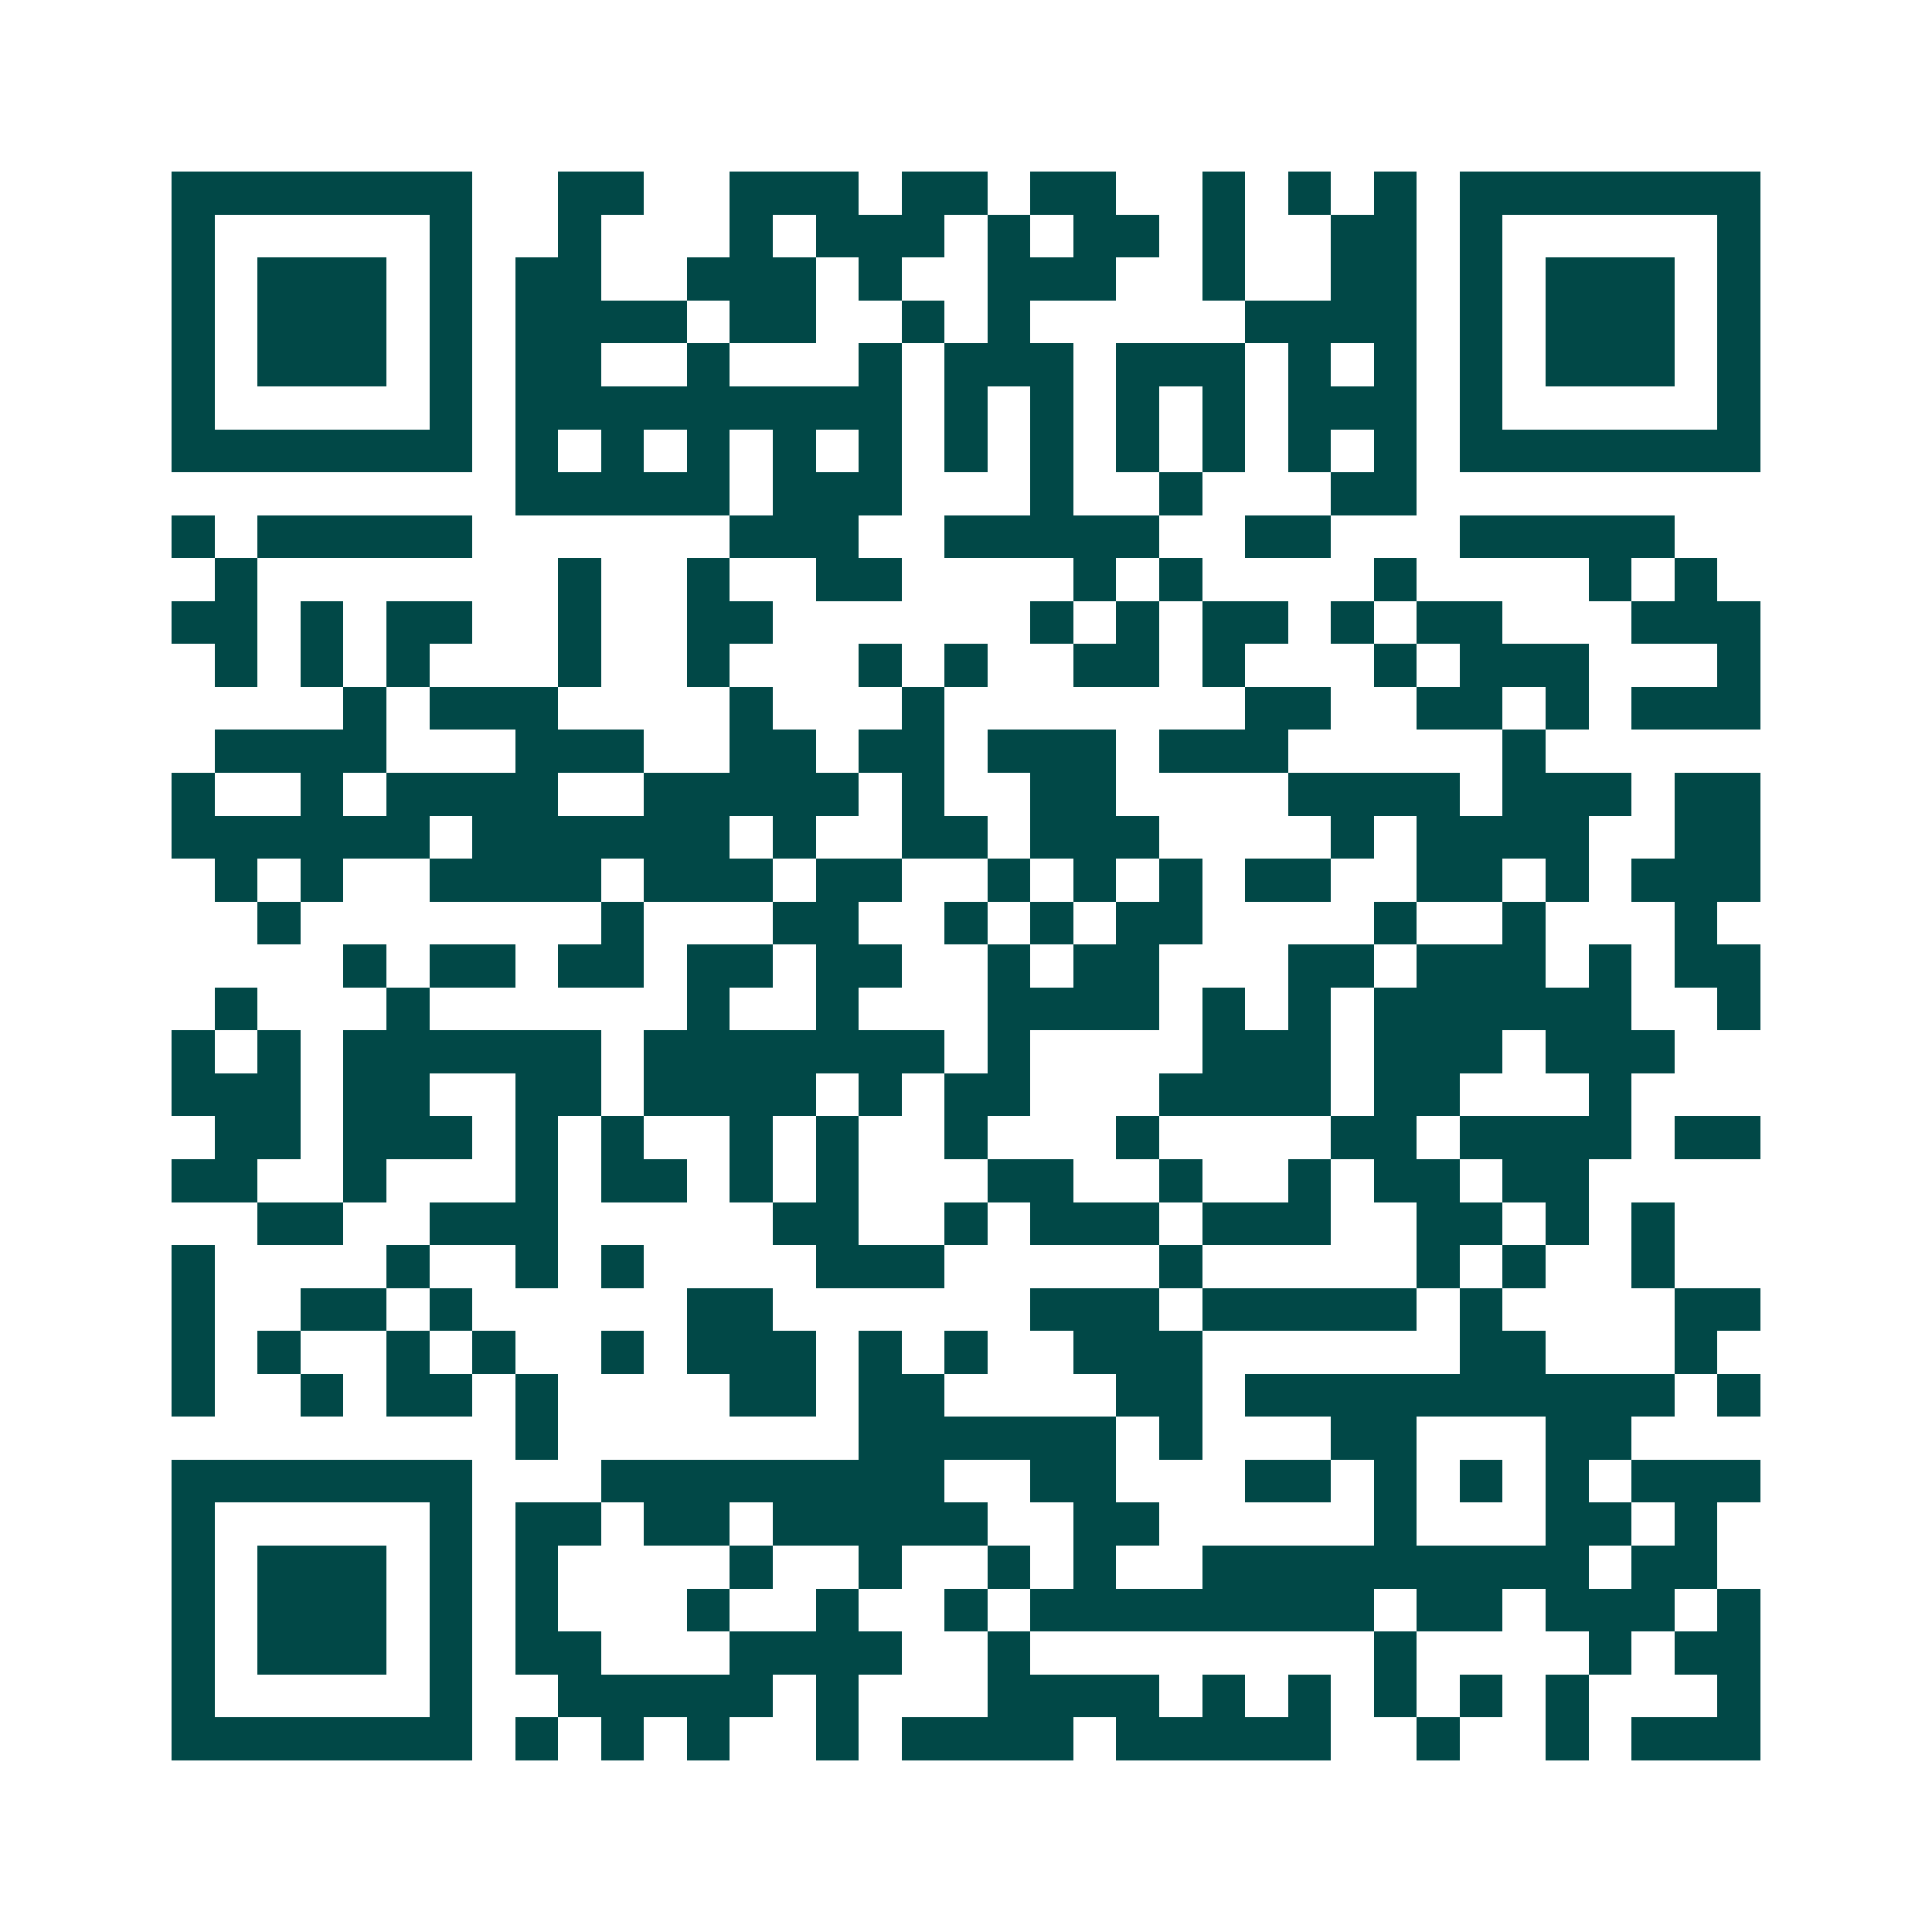 <svg xmlns="http://www.w3.org/2000/svg" width="200" height="200" viewBox="0 0 45 45" shape-rendering="crispEdges"><path fill="#ffffff" d="M0 0h45v45H0z"/><path stroke="#014847" d="M4 4.5h7m2 0h2m2 0h3m1 0h2m1 0h2m2 0h1m1 0h1m1 0h1m1 0h7M4 5.5h1m5 0h1m2 0h1m3 0h1m1 0h3m1 0h1m1 0h2m1 0h1m2 0h2m1 0h1m5 0h1M4 6.5h1m1 0h3m1 0h1m1 0h2m2 0h3m1 0h1m2 0h3m2 0h1m2 0h2m1 0h1m1 0h3m1 0h1M4 7.5h1m1 0h3m1 0h1m1 0h4m1 0h2m2 0h1m1 0h1m5 0h4m1 0h1m1 0h3m1 0h1M4 8.5h1m1 0h3m1 0h1m1 0h2m2 0h1m3 0h1m1 0h3m1 0h3m1 0h1m1 0h1m1 0h1m1 0h3m1 0h1M4 9.5h1m5 0h1m1 0h9m1 0h1m1 0h1m1 0h1m1 0h1m1 0h3m1 0h1m5 0h1M4 10.5h7m1 0h1m1 0h1m1 0h1m1 0h1m1 0h1m1 0h1m1 0h1m1 0h1m1 0h1m1 0h1m1 0h1m1 0h7M12 11.5h5m1 0h3m3 0h1m2 0h1m3 0h2M4 12.5h1m1 0h5m6 0h3m2 0h5m2 0h2m3 0h5M5 13.5h1m7 0h1m2 0h1m2 0h2m4 0h1m1 0h1m4 0h1m4 0h1m1 0h1M4 14.5h2m1 0h1m1 0h2m2 0h1m2 0h2m6 0h1m1 0h1m1 0h2m1 0h1m1 0h2m3 0h3M5 15.5h1m1 0h1m1 0h1m3 0h1m2 0h1m3 0h1m1 0h1m2 0h2m1 0h1m3 0h1m1 0h3m3 0h1M8 16.5h1m1 0h3m4 0h1m3 0h1m7 0h2m2 0h2m1 0h1m1 0h3M5 17.5h4m3 0h3m2 0h2m1 0h2m1 0h3m1 0h3m5 0h1M4 18.5h1m2 0h1m1 0h4m2 0h5m1 0h1m2 0h2m4 0h4m1 0h3m1 0h2M4 19.5h6m1 0h6m1 0h1m2 0h2m1 0h3m4 0h1m1 0h4m2 0h2M5 20.5h1m1 0h1m2 0h4m1 0h3m1 0h2m2 0h1m1 0h1m1 0h1m1 0h2m2 0h2m1 0h1m1 0h3M6 21.5h1m7 0h1m3 0h2m2 0h1m1 0h1m1 0h2m4 0h1m2 0h1m3 0h1M8 22.5h1m1 0h2m1 0h2m1 0h2m1 0h2m2 0h1m1 0h2m3 0h2m1 0h3m1 0h1m1 0h2M5 23.5h1m3 0h1m6 0h1m2 0h1m3 0h4m1 0h1m1 0h1m1 0h6m2 0h1M4 24.5h1m1 0h1m1 0h6m1 0h7m1 0h1m4 0h3m1 0h3m1 0h3M4 25.5h3m1 0h2m2 0h2m1 0h4m1 0h1m1 0h2m3 0h4m1 0h2m3 0h1M5 26.5h2m1 0h3m1 0h1m1 0h1m2 0h1m1 0h1m2 0h1m3 0h1m4 0h2m1 0h4m1 0h2M4 27.5h2m2 0h1m3 0h1m1 0h2m1 0h1m1 0h1m3 0h2m2 0h1m2 0h1m1 0h2m1 0h2M6 28.5h2m2 0h3m5 0h2m2 0h1m1 0h3m1 0h3m2 0h2m1 0h1m1 0h1M4 29.5h1m4 0h1m2 0h1m1 0h1m4 0h3m5 0h1m5 0h1m1 0h1m2 0h1M4 30.5h1m2 0h2m1 0h1m5 0h2m6 0h3m1 0h5m1 0h1m4 0h2M4 31.5h1m1 0h1m2 0h1m1 0h1m2 0h1m1 0h3m1 0h1m1 0h1m2 0h3m6 0h2m3 0h1M4 32.5h1m2 0h1m1 0h2m1 0h1m4 0h2m1 0h2m4 0h2m1 0h10m1 0h1M12 33.5h1m7 0h6m1 0h1m3 0h2m3 0h2M4 34.5h7m3 0h8m2 0h2m3 0h2m1 0h1m1 0h1m1 0h1m1 0h3M4 35.5h1m5 0h1m1 0h2m1 0h2m1 0h5m2 0h2m5 0h1m3 0h2m1 0h1M4 36.5h1m1 0h3m1 0h1m1 0h1m4 0h1m2 0h1m2 0h1m1 0h1m2 0h9m1 0h2M4 37.5h1m1 0h3m1 0h1m1 0h1m3 0h1m2 0h1m2 0h1m1 0h8m1 0h2m1 0h3m1 0h1M4 38.5h1m1 0h3m1 0h1m1 0h2m3 0h4m2 0h1m8 0h1m4 0h1m1 0h2M4 39.5h1m5 0h1m2 0h5m1 0h1m3 0h4m1 0h1m1 0h1m1 0h1m1 0h1m1 0h1m3 0h1M4 40.5h7m1 0h1m1 0h1m1 0h1m2 0h1m1 0h4m1 0h5m2 0h1m2 0h1m1 0h3"/></svg>

